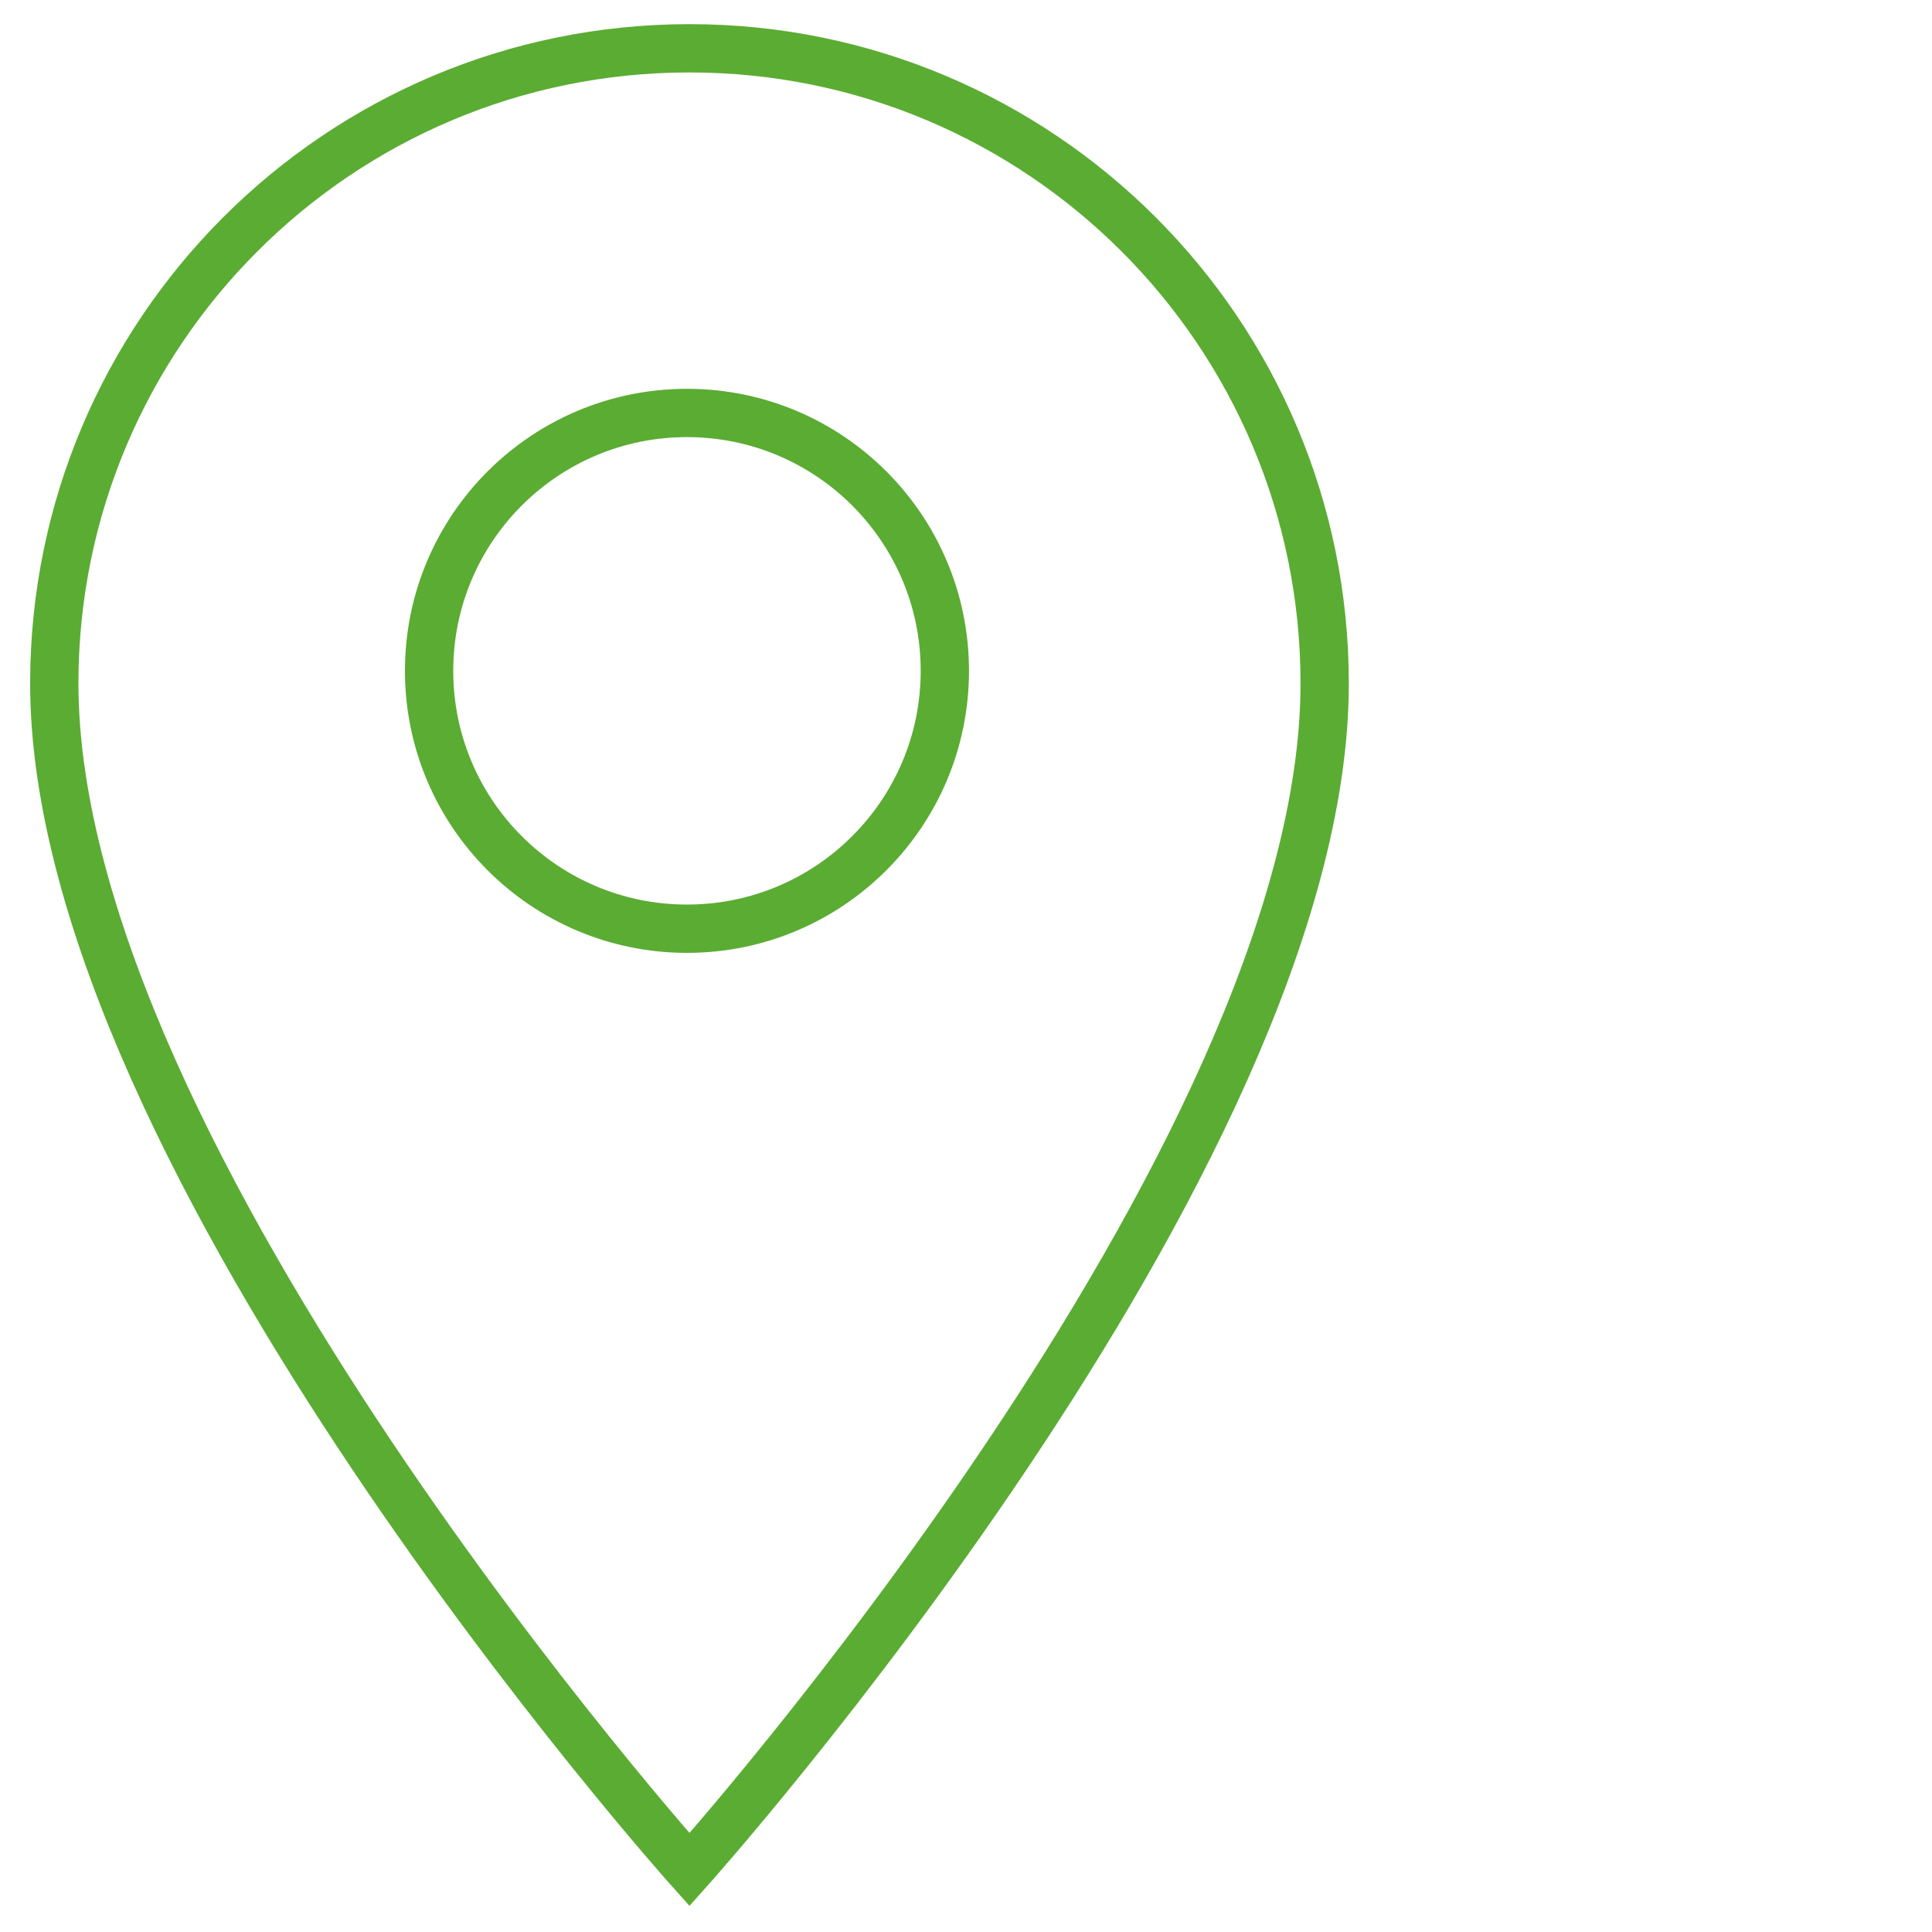 <?xml version="1.0" encoding="utf-8"?>
<!-- Generator: Adobe Illustrator 16.0.0, SVG Export Plug-In . SVG Version: 6.00 Build 0)  -->
<!DOCTYPE svg PUBLIC "-//W3C//DTD SVG 1.1//EN" "http://www.w3.org/Graphics/SVG/1.1/DTD/svg11.dtd">
<svg version="1.1" id="Ebene_1" xmlns="http://www.w3.org/2000/svg" xmlns:xlink="http://www.w3.org/1999/xlink" x="0px" y="0px"
	 width="40px" height="40px" viewBox="-0.5 -7.5 40 40" enable-background="new -0.5 -7.5 40 40" xml:space="preserve">
<g>
	<path fill="none" stroke="#5BAC33" d="M0.624,6.651c0,9.87,13.151,24.558,13.151,24.558S26.926,16.521,26.926,6.651
		c0-7.265-5.889-13.151-13.151-13.151C6.511-6.501,0.624-0.614,0.624,6.651z"/>
	<circle fill="none" stroke="#5BAC33" cx="13.723" cy="6.389" r="5.339"/>
</g>
</svg>
